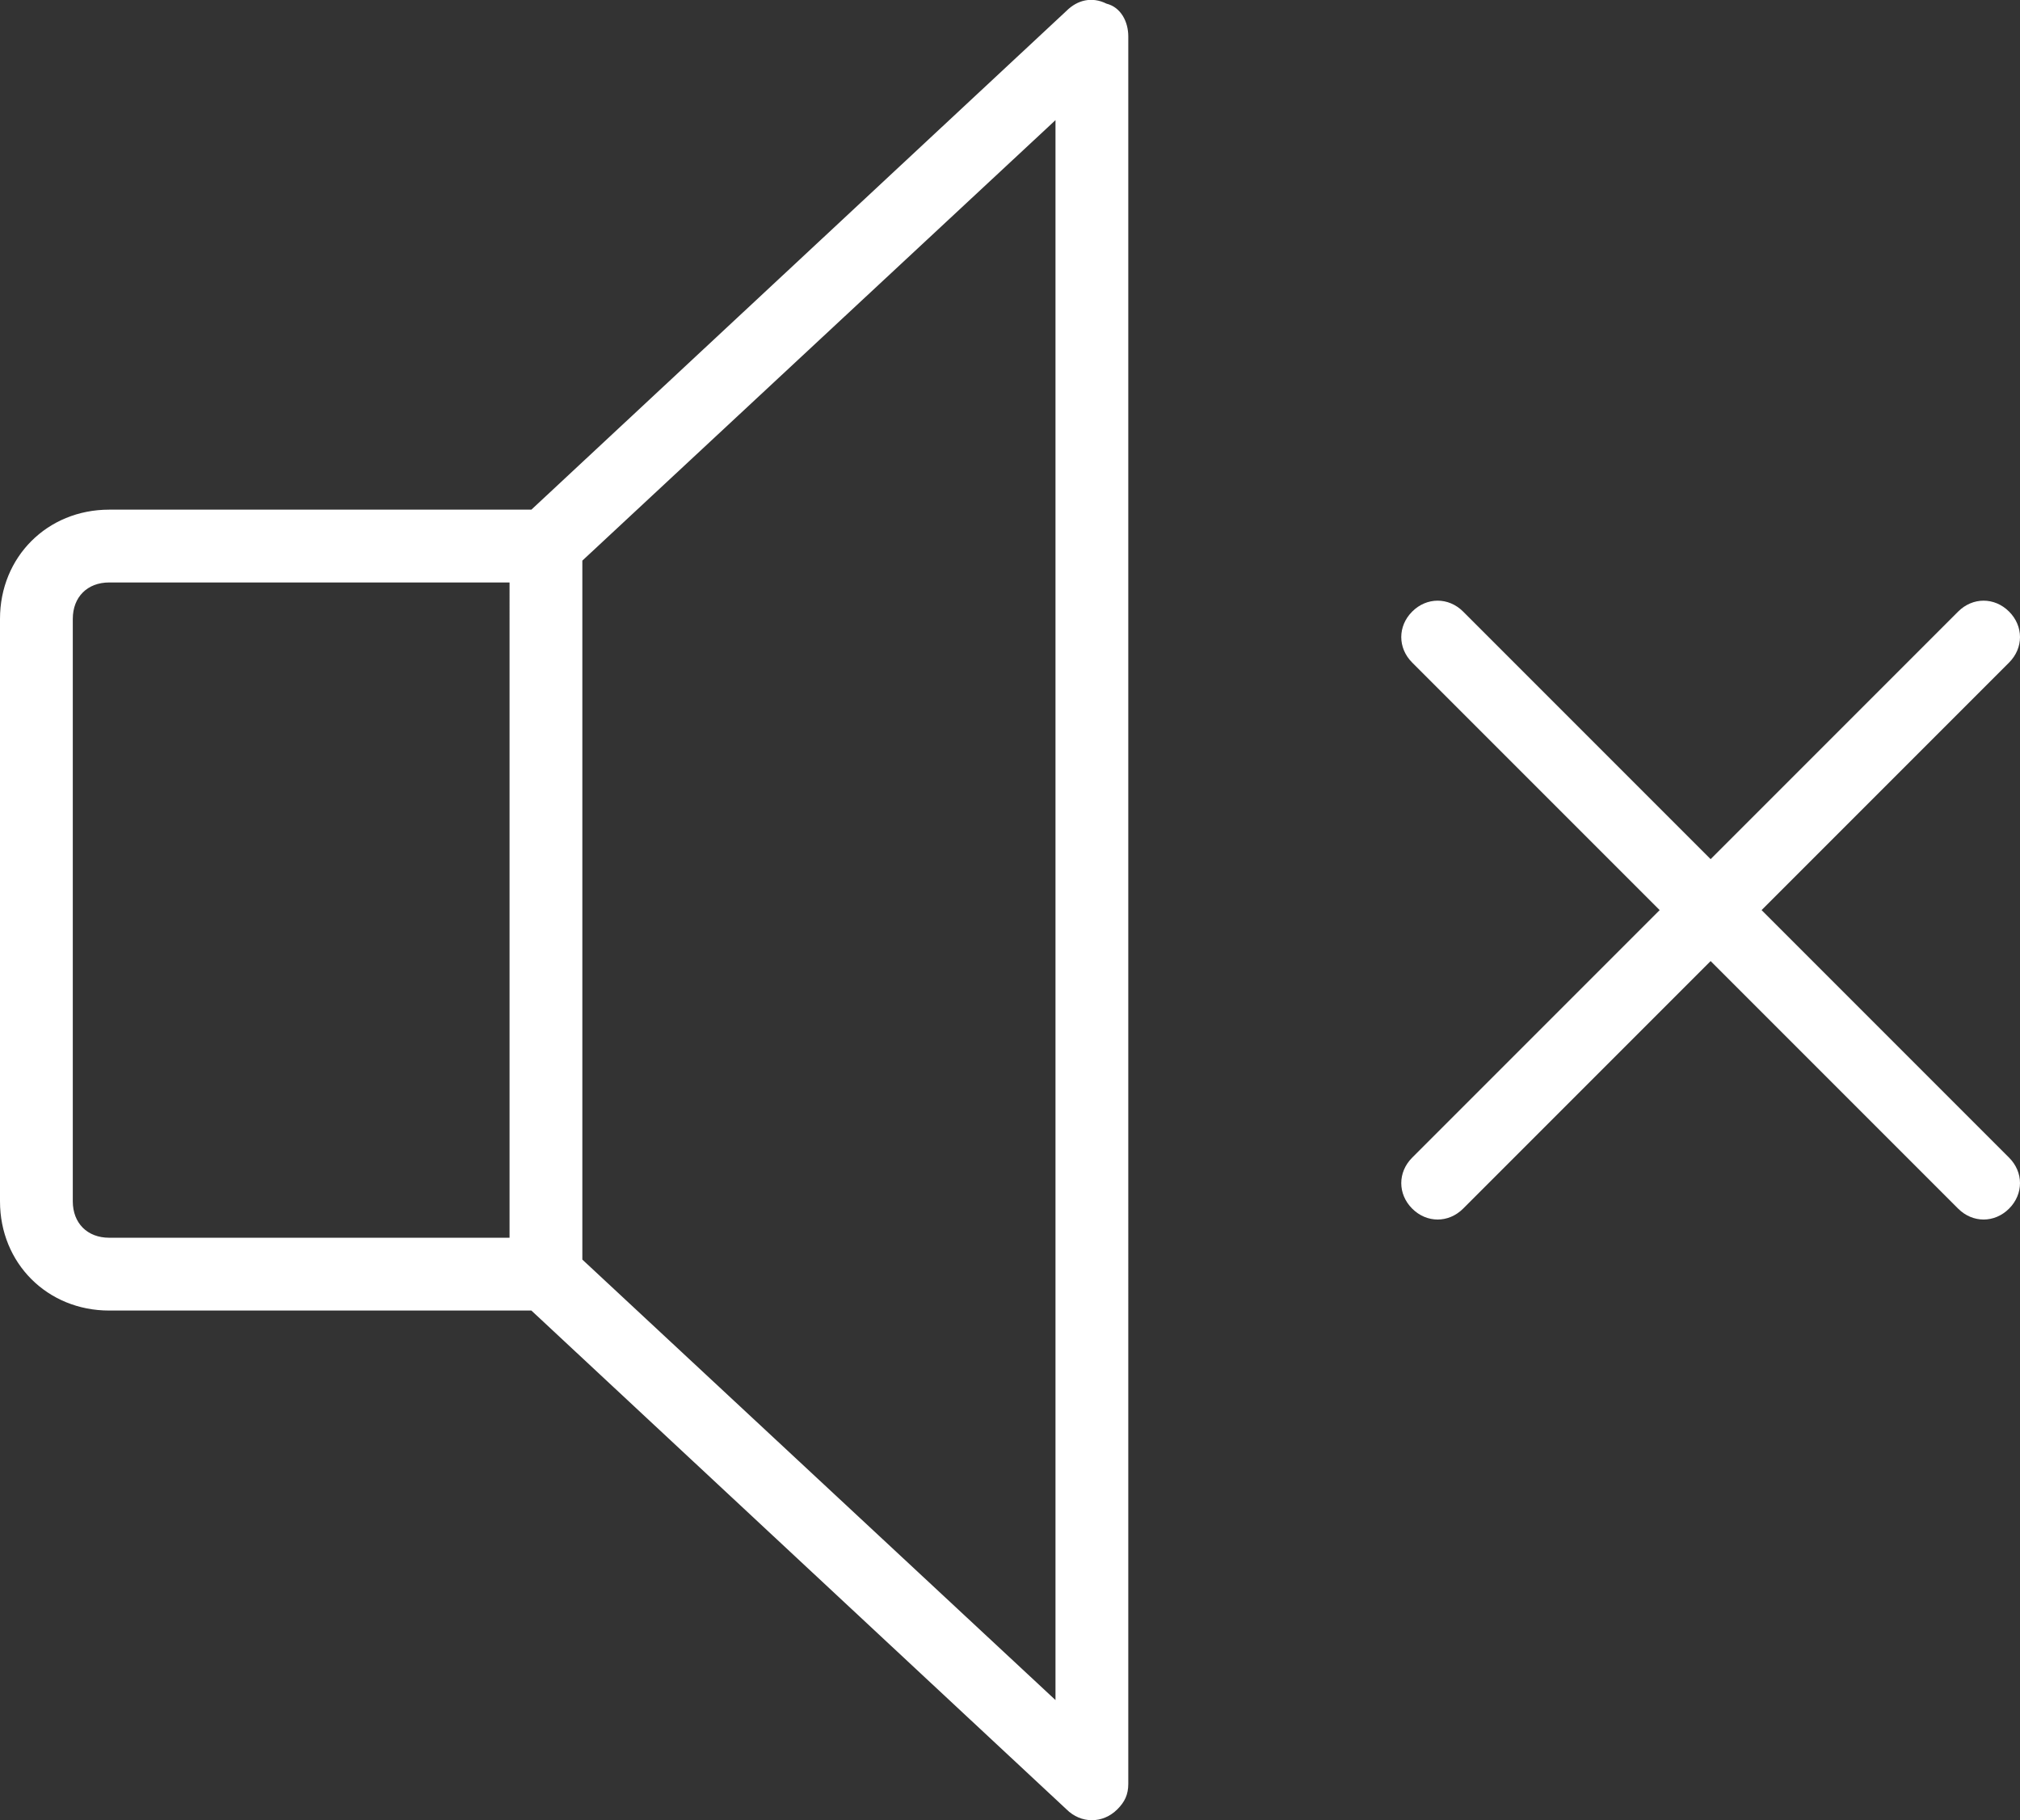 <?xml version="1.0" encoding="utf-8"?>
<!-- Generator: Adobe Illustrator 24.0.3, SVG Export Plug-In . SVG Version: 6.00 Build 0)  -->
<svg version="1.1" id="Layer_1" xmlns="http://www.w3.org/2000/svg" xmlns:xlink="http://www.w3.org/1999/xlink" x="0px" y="0px"
	 viewBox="0 0 55.5 50" style="enable-background:new 0 0 55.5 50;" xml:space="preserve">
<rect x="0" y="0" width="55.5" height="50" fill="#333333" stroke="none"/>
<style type="text/css">
	.st0{fill:#FFFFFF;}
</style>
<g>
	<path class="st0" d="M30.4,0.1C30-0.1,29.6,0,29.3,0.3L14.6,14H3c-1.7,0-3,1.3-3,3v16c0,1.7,1.3,3,3,3h11.6l14.7,13.7
		c0.4,0.4,1,0.4,1.4,0c0.2-0.2,0.3-0.4,0.3-0.7V1C31,0.6,30.8,0.2,30.4,0.1z M14,34H3c-0.6,0-1-0.4-1-1V17c0-0.6,0.4-1,1-1h11V34z
		 M29,46.7L16,34.6V15.4L29,3.3V46.7z"/>
	<path class="st0" d="M55.2,31.8L48.4,25l6.8-6.8c0.4-0.4,0.4-1,0-1.4c-0.4-0.4-1-0.4-1.4,0L47,23.6l-6.8-6.8c-0.4-0.4-1-0.4-1.4,0
		c-0.4,0.4-0.4,1,0,1.4l6.8,6.8l-6.8,6.8c-0.4,0.4-0.4,1,0,1.4c0.4,0.4,1,0.4,1.4,0l6.8-6.8l6.8,6.8c0.4,0.4,1,0.4,1.4,0
		C55.6,32.8,55.6,32.2,55.2,31.8z"/>
</g>
</svg>
